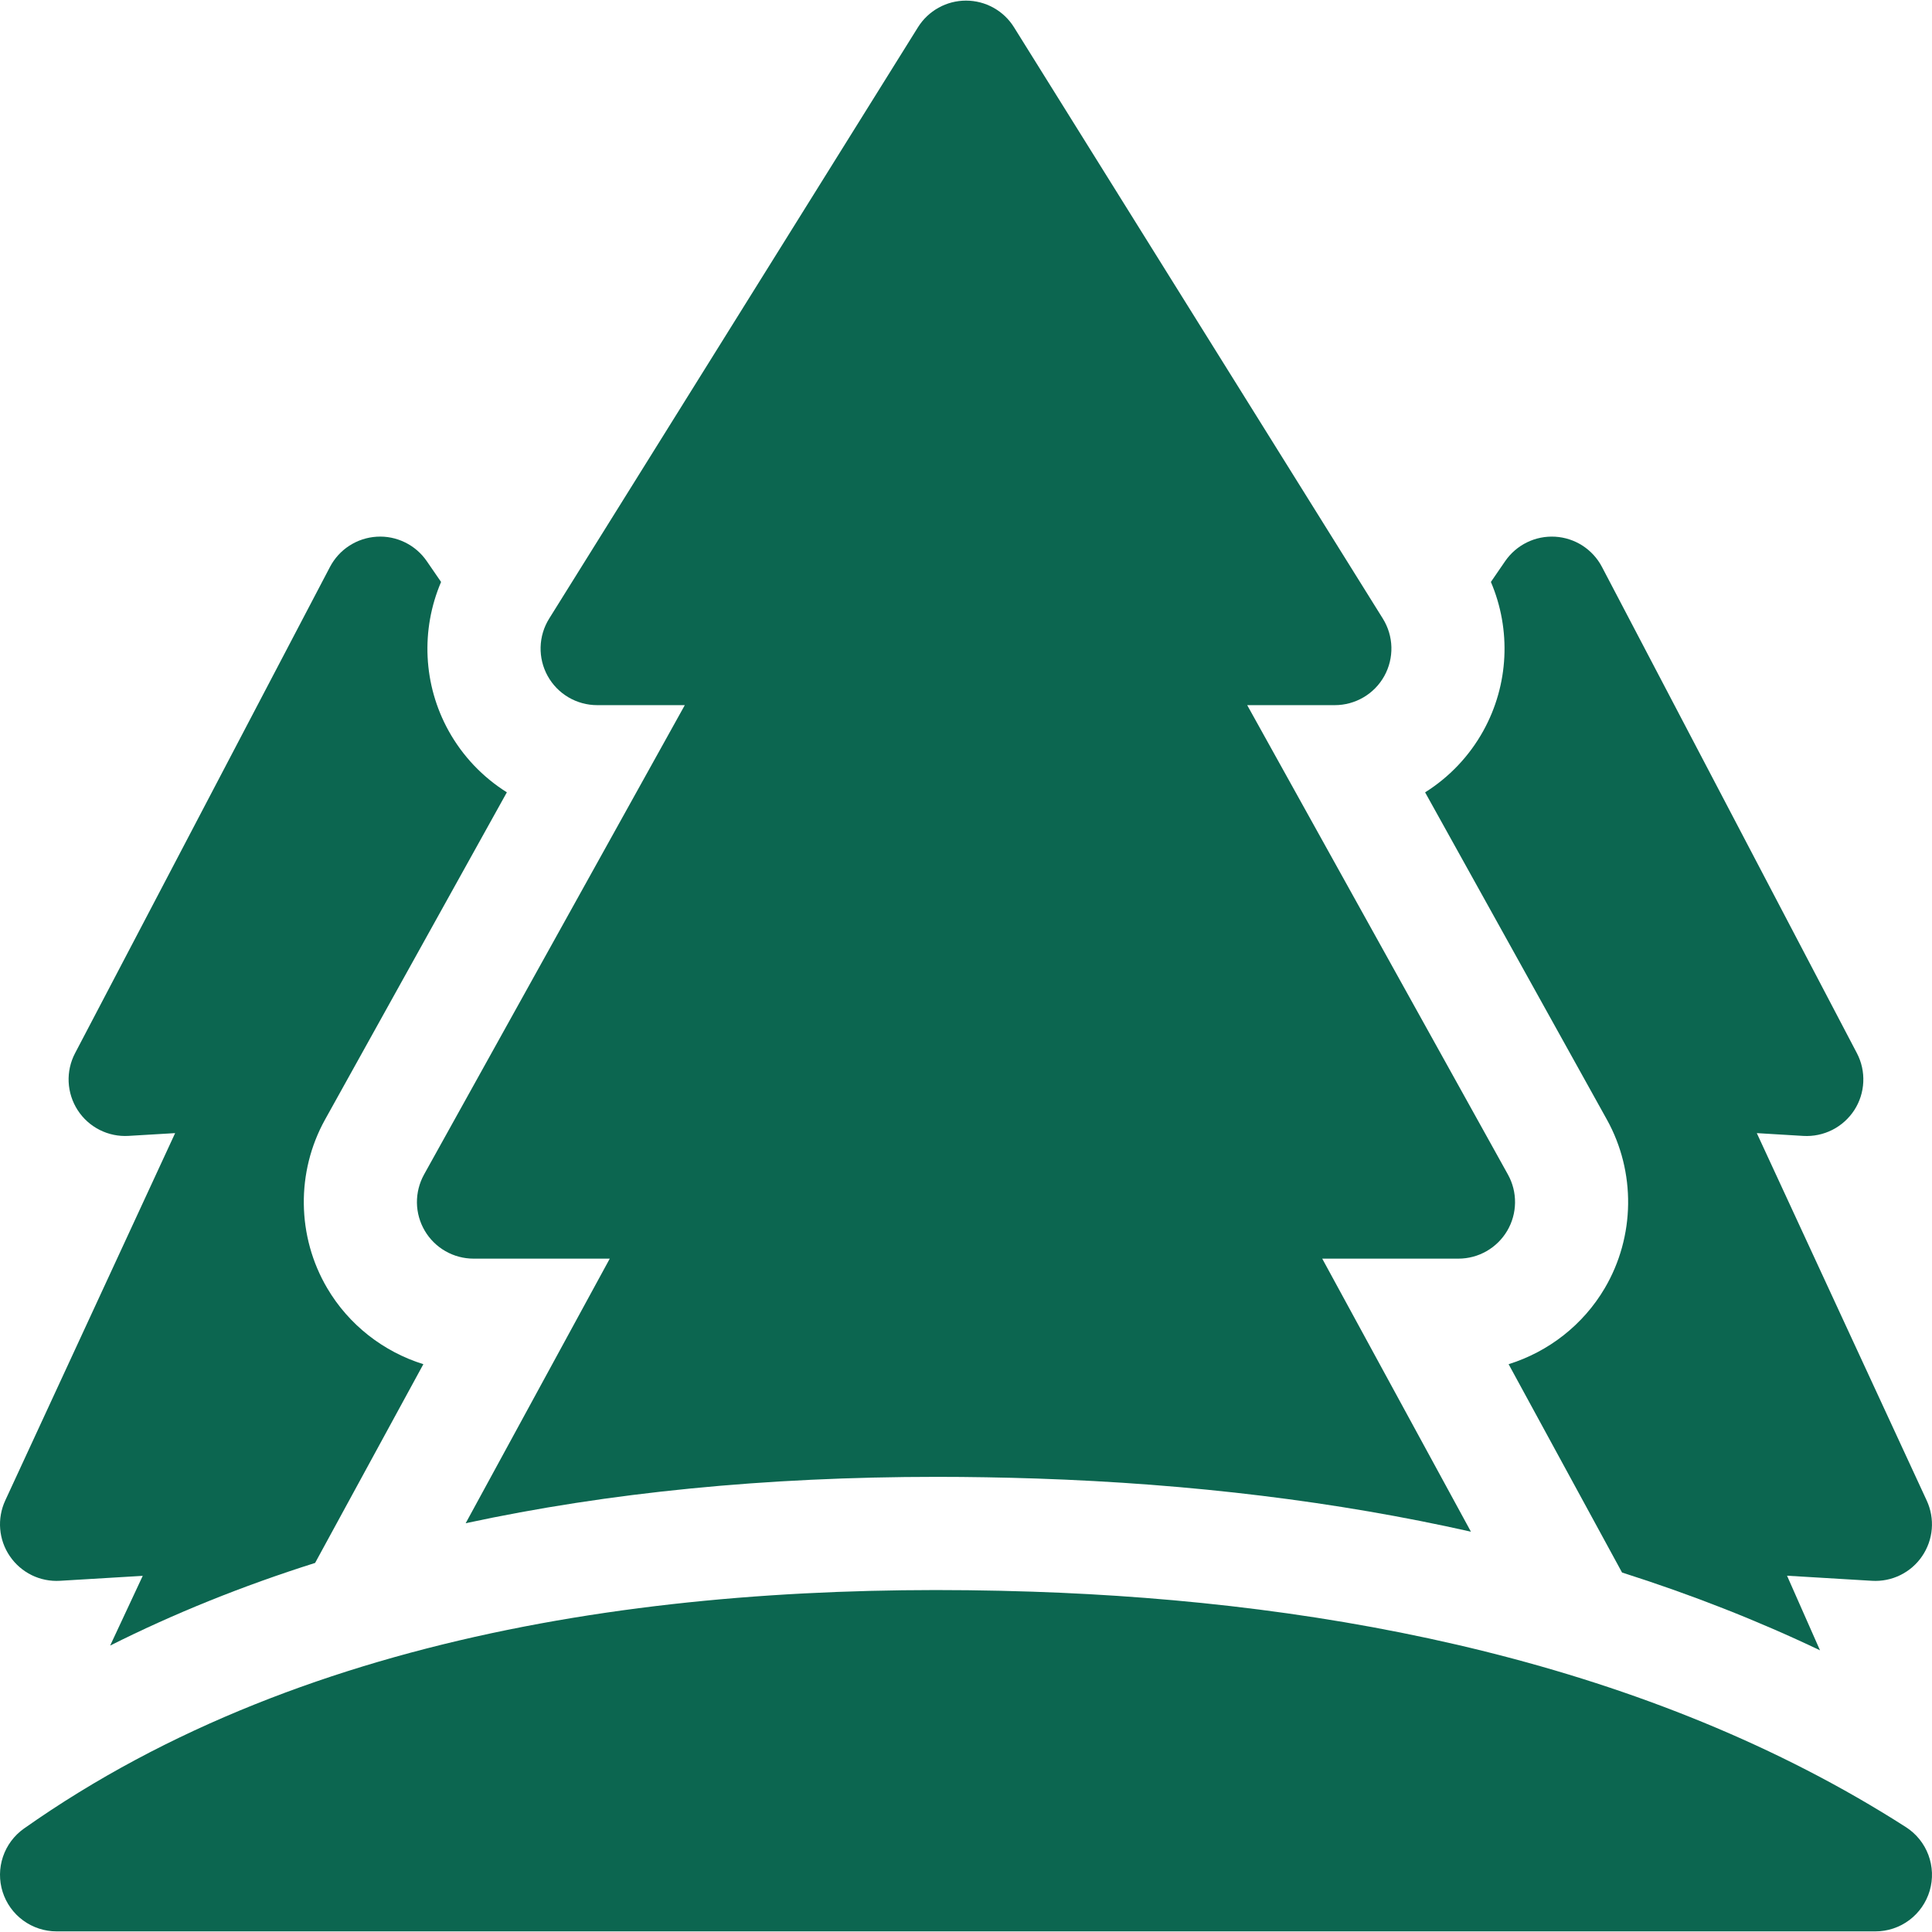<svg width="60" height="60" viewBox="0 0 60 60" fill="none" xmlns="http://www.w3.org/2000/svg">
<g clip-path="url(#clip0_122_78)">
<path d="M49.838 40.004C49.166 41.147 48.088 41.981 46.851 42.366L50.374 48.836C52.535 49.524 54.586 50.329 56.522 51.252L55.498 48.935L58.136 49.093C58.439 49.111 58.742 49.051 59.015 48.917C59.288 48.783 59.522 48.581 59.693 48.329C59.864 48.078 59.968 47.787 59.993 47.484C60.018 47.181 59.964 46.877 59.836 46.601L54.559 35.19L56.005 35.277C56.316 35.295 56.626 35.23 56.904 35.09C57.182 34.949 57.417 34.737 57.587 34.476C57.756 34.215 57.852 33.913 57.866 33.602C57.88 33.291 57.812 32.982 57.667 32.706L49.75 17.606C49.61 17.338 49.402 17.111 49.148 16.946C48.894 16.782 48.601 16.686 48.299 16.668C47.996 16.65 47.694 16.71 47.422 16.843C47.15 16.976 46.917 17.177 46.745 17.426L46.301 18.073C46.934 19.555 46.86 21.265 46.064 22.7C45.633 23.478 45.011 24.134 44.258 24.607L49.903 34.769C50.806 36.395 50.781 38.401 49.838 40.004Z" fill="#0C6650"/>
<path d="M18.546 21.899H21.267L13.169 36.476C13.021 36.744 12.945 37.046 12.948 37.352C12.952 37.658 13.036 37.958 13.191 38.221C13.346 38.485 13.568 38.704 13.833 38.856C14.099 39.008 14.4 39.088 14.706 39.088H18.937L14.462 47.305C18.904 46.348 23.786 45.865 29.089 45.865C30.1 45.865 31.141 45.883 32.183 45.917C37.02 46.079 41.525 46.632 45.681 47.568L41.063 39.088H45.294C45.6 39.088 45.901 39.008 46.166 38.856C46.432 38.704 46.653 38.485 46.809 38.221C46.964 37.958 47.047 37.658 47.051 37.352C47.055 37.046 46.979 36.744 46.83 36.476L38.733 21.899H41.453C41.767 21.899 42.075 21.815 42.345 21.656C42.616 21.497 42.839 21.269 42.991 20.994C43.143 20.72 43.219 20.41 43.211 20.096C43.203 19.783 43.111 19.477 42.945 19.211L31.491 0.847C31.333 0.593 31.114 0.385 30.853 0.24C30.592 0.095 30.298 0.019 30 0.019C29.701 0.019 29.408 0.095 29.147 0.24C28.886 0.385 28.666 0.593 28.508 0.847L17.055 19.211C16.889 19.477 16.797 19.783 16.789 20.097C16.781 20.41 16.857 20.72 17.009 20.994C17.161 21.269 17.384 21.497 17.654 21.656C17.925 21.815 18.233 21.899 18.546 21.899ZM59.19 56.743C51.217 51.635 41.352 49.741 32.066 49.431C21.427 49.076 9.658 50.499 0.745 56.787C0.44 57.002 0.211 57.309 0.092 57.663C-0.027 58.017 -0.031 58.399 0.082 58.755C0.195 59.111 0.418 59.422 0.72 59.642C1.021 59.862 1.385 59.981 1.758 59.981L58.242 59.981C58.622 59.981 58.992 59.858 59.296 59.63C59.6 59.402 59.822 59.081 59.929 58.717C60.036 58.352 60.021 57.963 59.888 57.607C59.755 57.251 59.51 56.948 59.19 56.743Z" fill="#0C6650"/>
<path d="M1.863 49.093L4.433 48.939L3.421 51.105C5.406 50.108 7.529 49.252 9.786 48.538L13.148 42.366C11.911 41.981 10.833 41.147 10.161 40.004C9.217 38.401 9.192 36.395 10.095 34.769L15.741 24.606C14.988 24.134 14.366 23.478 13.934 22.7C13.138 21.265 13.065 19.555 13.698 18.073L13.253 17.426C13.082 17.177 12.849 16.976 12.576 16.843C12.304 16.71 12.002 16.649 11.7 16.668C11.398 16.686 11.105 16.782 10.851 16.946C10.596 17.11 10.389 17.338 10.248 17.606L2.332 32.706C2.187 32.982 2.118 33.291 2.132 33.602C2.147 33.913 2.243 34.215 2.412 34.476C2.581 34.738 2.816 34.95 3.094 35.09C3.372 35.231 3.683 35.295 3.993 35.276L5.439 35.19L0.162 46.601C0.035 46.877 -0.019 47.181 0.006 47.484C0.031 47.787 0.134 48.078 0.306 48.329C0.477 48.58 0.711 48.783 0.983 48.917C1.256 49.051 1.559 49.111 1.863 49.093Z" fill="#0C6650"/>
</g>
<defs>
<clipPath id="clip0_122_78">
<rect width="60" height="60" fill="white"/>
</clipPath>
</defs>
</svg>
